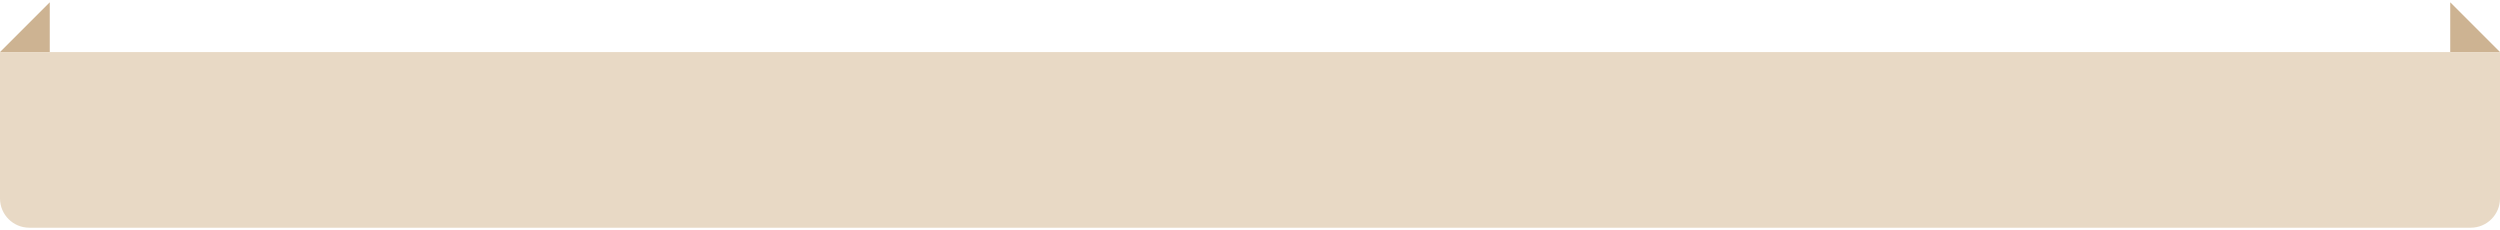 <?xml version="1.0" encoding="UTF-8"?> <svg xmlns="http://www.w3.org/2000/svg" width="1000" height="92" viewBox="0 0 1000 92" fill="none"><path d="M19.906 0.918L0 20.824H19.906V0.918Z" fill="#CDB392"></path><path d="M980.094 0.918L1000 20.824H980.094V0.918Z" fill="#CDB392"></path><path d="M0 20.824H1000V79.372C1000 85.839 994.757 91.082 988.29 91.082H11.71C5.243 91.082 0 85.839 0 79.372V20.824Z" fill="#E8D9C5"></path></svg> 